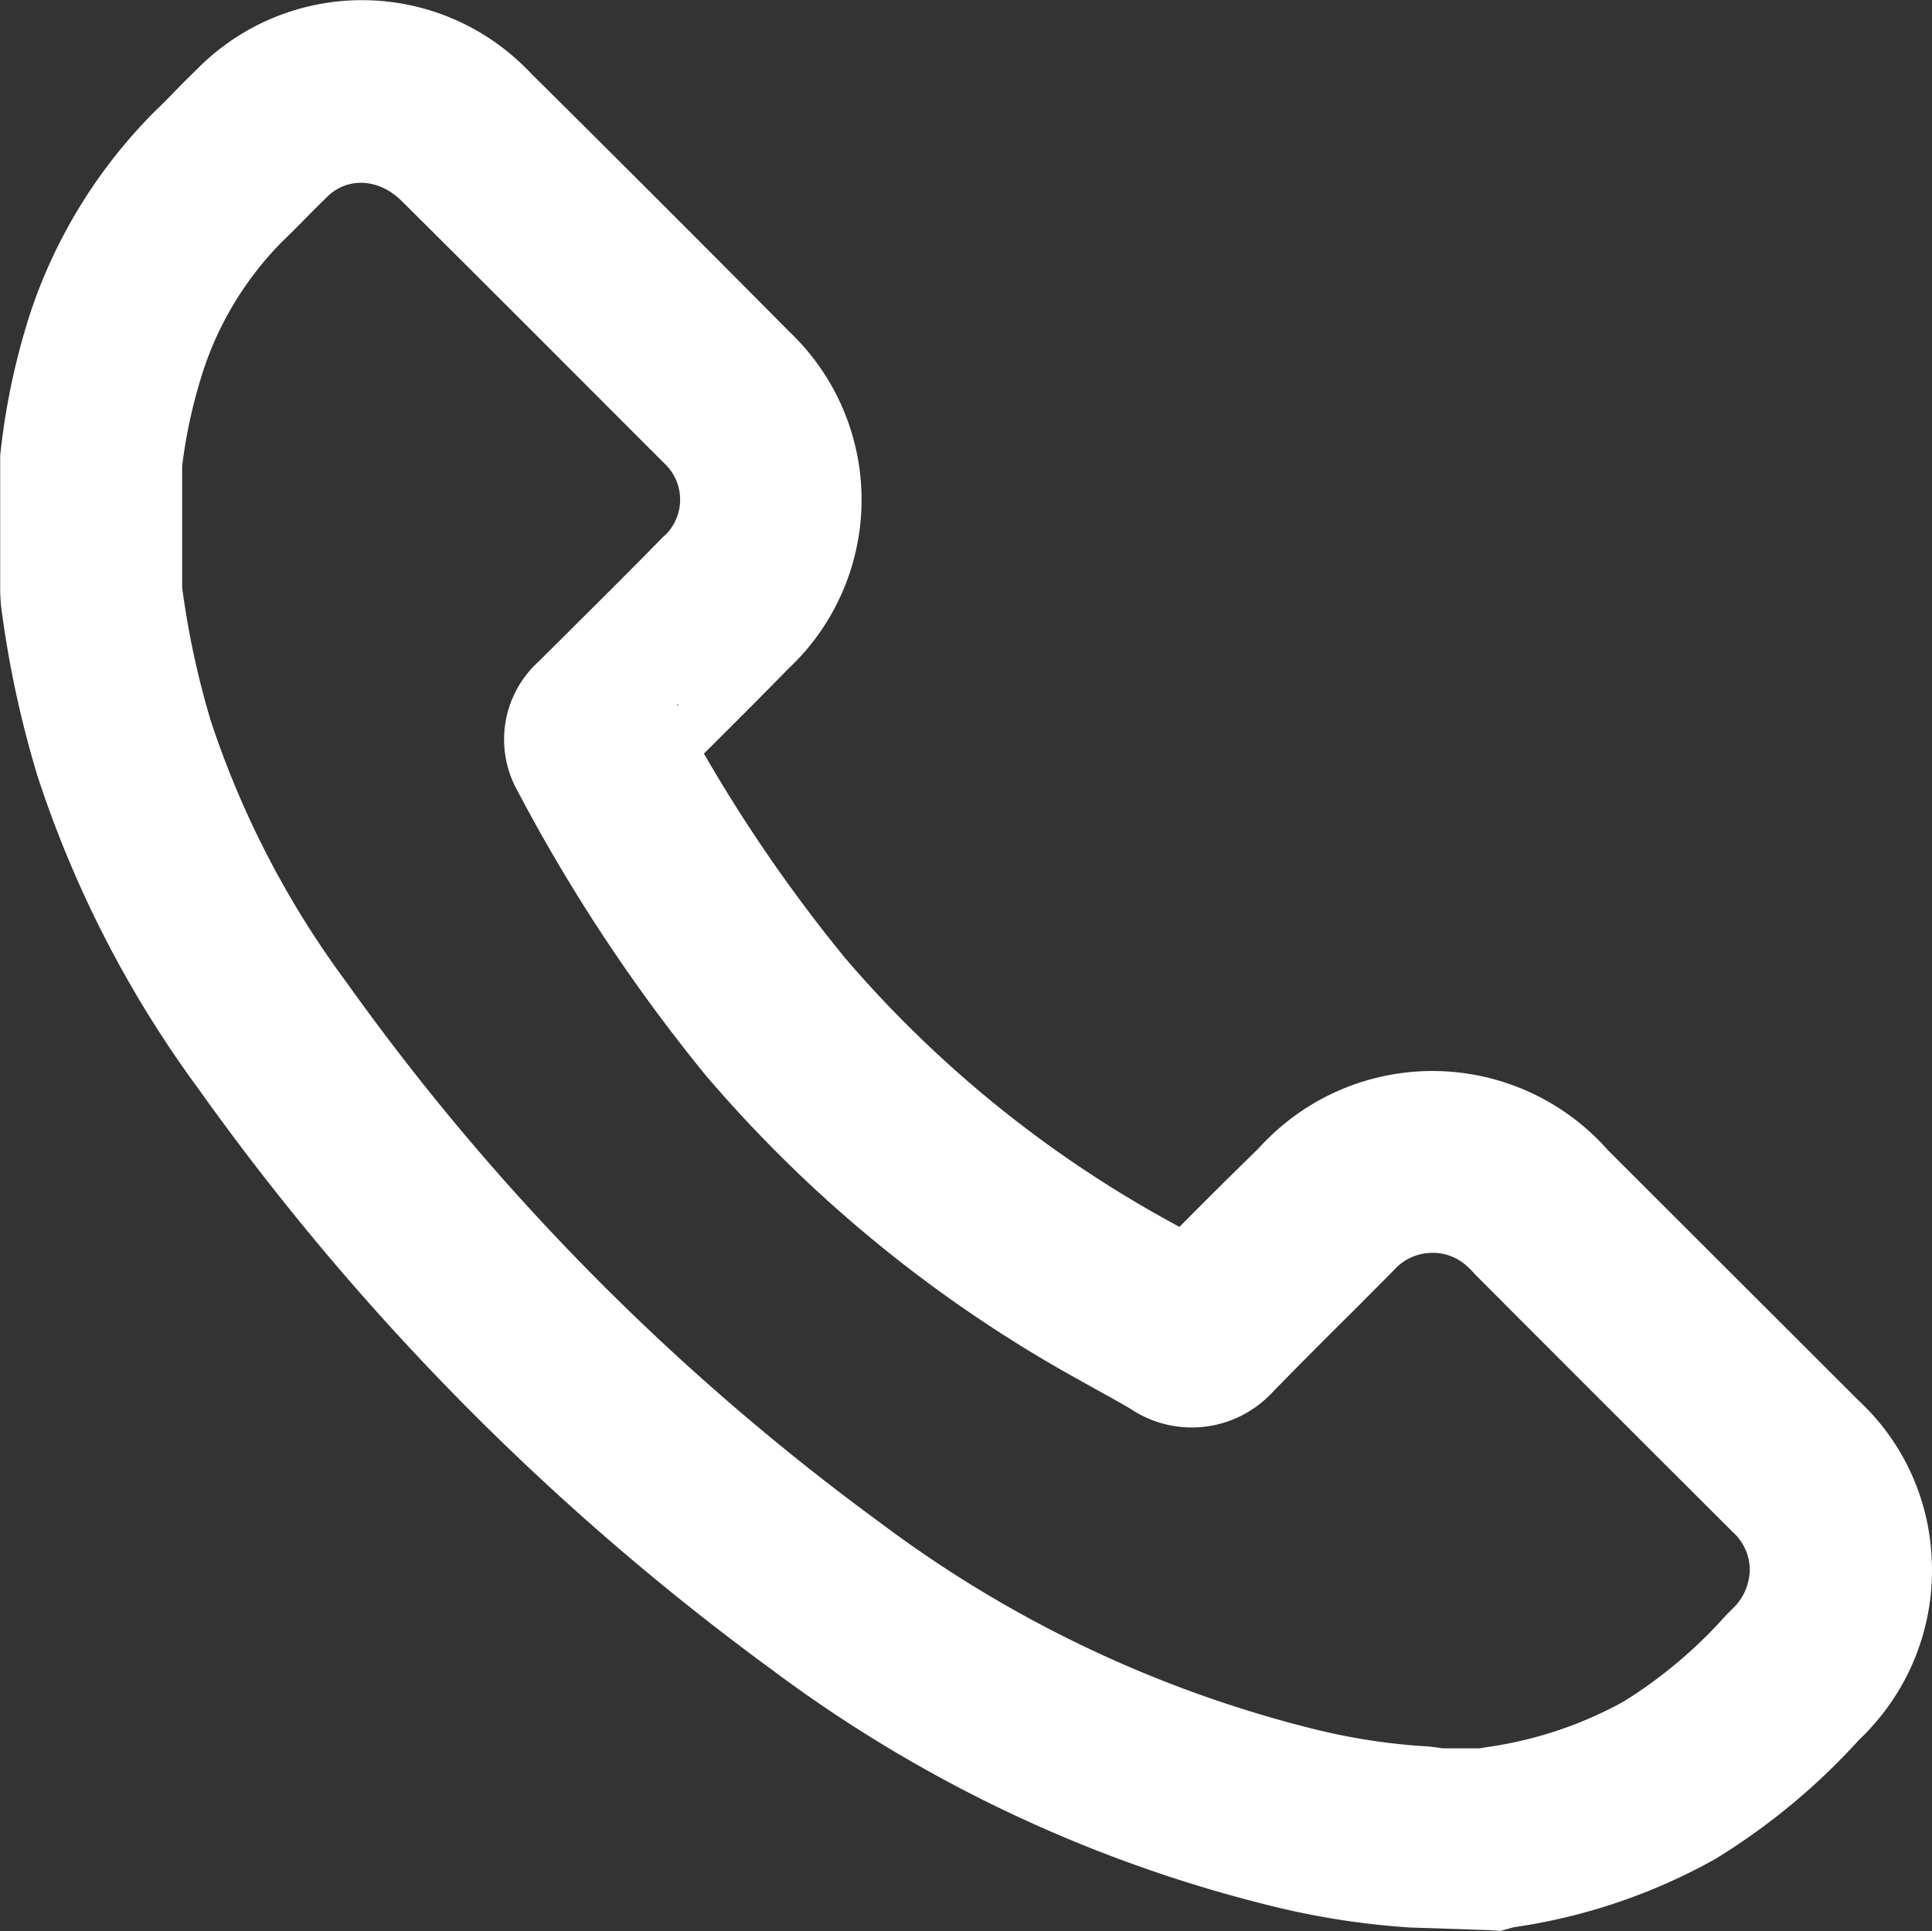 <svg id="Capa_1" data-name="Capa 1" xmlns="http://www.w3.org/2000/svg" viewBox="0 0 194.51 194.43"><rect x="0" y="0" width="194.51" height="194.43" fill="#333333" stroke="none"/><defs><style>.cls-1{fill:#fff;}</style></defs><title>tel</title><g id="Grupo_7" data-name="Grupo 7"><path class="cls-1" d="M153.8,197.34l-1-.08-8.1-.27a79.24,79.24,0,0,1-14.19-2.23A139.65,139.65,0,0,1,80.42,171a257.65,257.65,0,0,1-57.63-58.37A111.4,111.4,0,0,1,6.54,81.09a104.55,104.55,0,0,1-3.7-17.3l-.07-1.14,0-13.9.06-.52A70.25,70.25,0,0,1,5.89,34.16,51.94,51.94,0,0,1,18.37,14.09c.79-.75,1.41-1.39,2-2s1.47-1.49,2.22-2.22a23.32,23.32,0,0,1,32.79-.41c.27.26.57.56.87.88,8.55,8.48,17.31,17.23,26,26a23.32,23.32,0,0,1,1,32.77c-.37.39-.71.74-1.08,1.08-2.68,2.75-5.6,5.67-8.55,8.6A154,154,0,0,0,87.83,99.37a117.15,117.15,0,0,0,32.25,26.3l1.41.78q2.46-2.48,4.93-4.93l3.06-3a23.56,23.56,0,0,1,35.16.21l25.22,25.19a23.1,23.1,0,0,1,7.37,16,23.41,23.41,0,0,1-6.11,16.94c-.36.41-.77.82-1.19,1.22a66.24,66.24,0,0,1-14.47,12,58.66,58.66,0,0,1-20.35,6.89ZM69.87,56.64a5,5,0,0,0-.27-7.11c-9-9-17.71-17.75-26.48-26.45-2.41-2.34-5.61-2.27-7.52-.26-.9.87-1.5,1.48-2.11,2.1-.76.78-1.53,1.55-2.31,2.3A33.17,33.17,0,0,0,23.29,40a51.39,51.39,0,0,0-2.2,9.82l0,12.25A85.48,85.48,0,0,0,24,75.58,93.14,93.14,0,0,0,37.62,101.8a240.17,240.17,0,0,0,53.72,54.41A121.54,121.54,0,0,0,135,177a62.52,62.52,0,0,0,11.53,1.76c.54.05,1,.12,1.48.19h3.72l.56-.1a40,40,0,0,0,13.94-4.62,47.22,47.22,0,0,0,10.31-8.7l.67-.67a5.48,5.48,0,0,0,1.7-4.09,5.16,5.16,0,0,0-1.7-3.59c-8.85-8.83-17.4-17.37-25.94-25.94a9.92,9.92,0,0,0-.88-.89,5.09,5.09,0,0,0-3.77-1.28,5.16,5.16,0,0,0-3.56,1.76l-3.7,3.72c-2.86,2.84-5.71,5.68-8.52,8.57l0,0a11.08,11.08,0,0,1-14.25,1.66c-1.08-.65-2.2-1.26-3.31-1.87l-2.13-1.19a135.38,135.38,0,0,1-37.37-30.56A172,172,0,0,1,54.84,82.52,10.59,10.59,0,0,1,57,69.5l2.66-2.65c3.25-3.23,6.51-6.46,9.71-9.74m.55,25.41,0,0S69.93,82.52,69.94,82.52Zm1-8.73.15.28C71.06,74,71,73.89,71,73.79Z" transform="translate(-2.75 -2.91)"/></g></svg>